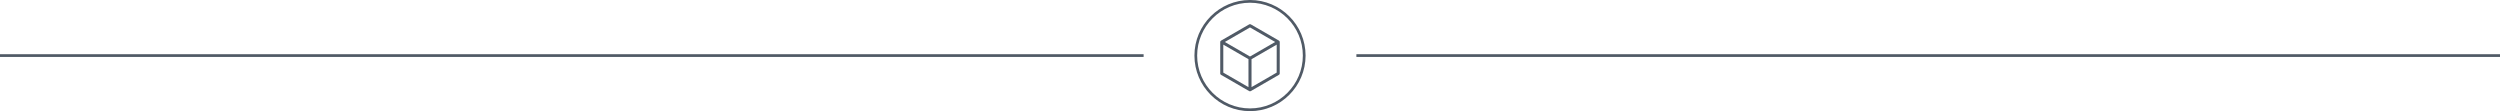 <?xml version="1.0" encoding="utf-8"?>
<!-- Generator: Adobe Illustrator 16.0.0, SVG Export Plug-In . SVG Version: 6.00 Build 0)  -->
<!DOCTYPE svg PUBLIC "-//W3C//DTD SVG 1.1//EN" "http://www.w3.org/Graphics/SVG/1.1/DTD/svg11.dtd">
<svg version="1.1" id="Layer_1" xmlns="http://www.w3.org/2000/svg" xmlns:xlink="http://www.w3.org/1999/xlink" x="0px" y="0px"
	 width="915.125px" height="40.684px" viewBox="-201.562 235.658 915.125 40.684"
	 enable-background="new -201.562 235.658 915.125 40.684" xml:space="preserve">
<g>
	<g>
		<path fill="#505A66" d="M256,276.342c-11.216,0-20.342-9.125-20.342-20.342s9.125-20.342,20.342-20.342
			c11.217,0,20.343,9.125,20.343,20.342S267.217,276.342,256,276.342z M256,236.658c-10.665,0-19.342,8.677-19.342,19.342
			s8.677,19.342,19.342,19.342c10.666,0,19.343-8.677,19.343-19.342S266.666,236.658,256,236.658z"/>
	</g>
	<path fill="#505A66" d="M266.615,250.539l-10.314-5.956c-0.175-0.111-0.403-0.116-0.583-0.012l-10.333,5.968
		c-0.175,0.101-0.28,0.281-0.28,0.483l0,11.407c-0.007,0.071-0.01,0.098-0.01,0.123c0,0.2,0.107,0.387,0.28,0.487l10.315,5.958
		c0.093,0.056,0.197,0.085,0.302,0.085c0.098,0,0.194-0.025,0.279-0.074l10.333-5.969c0.172-0.102,0.279-0.288,0.279-0.487
		l0.009-11.529C266.895,250.825,266.788,250.64,266.615,250.539z M255.441,257.315v10.243l-9.215-5.323v-10.241L255.441,257.315z
		 M265.215,251.023L256,256.348l-9.214-5.324l9.213-5.322L265.215,251.023z M265.777,251.994l-0.01,10.236l-9.207,5.316v-10.23
		L265.777,251.994z"/>
	<rect x="294.945" y="255.5" fill="#505A66" width="418.618" height="1"/>
	<rect x="-201.562" y="255.5" fill="#505A66" width="418.618" height="1"/>
</g>
</svg>
